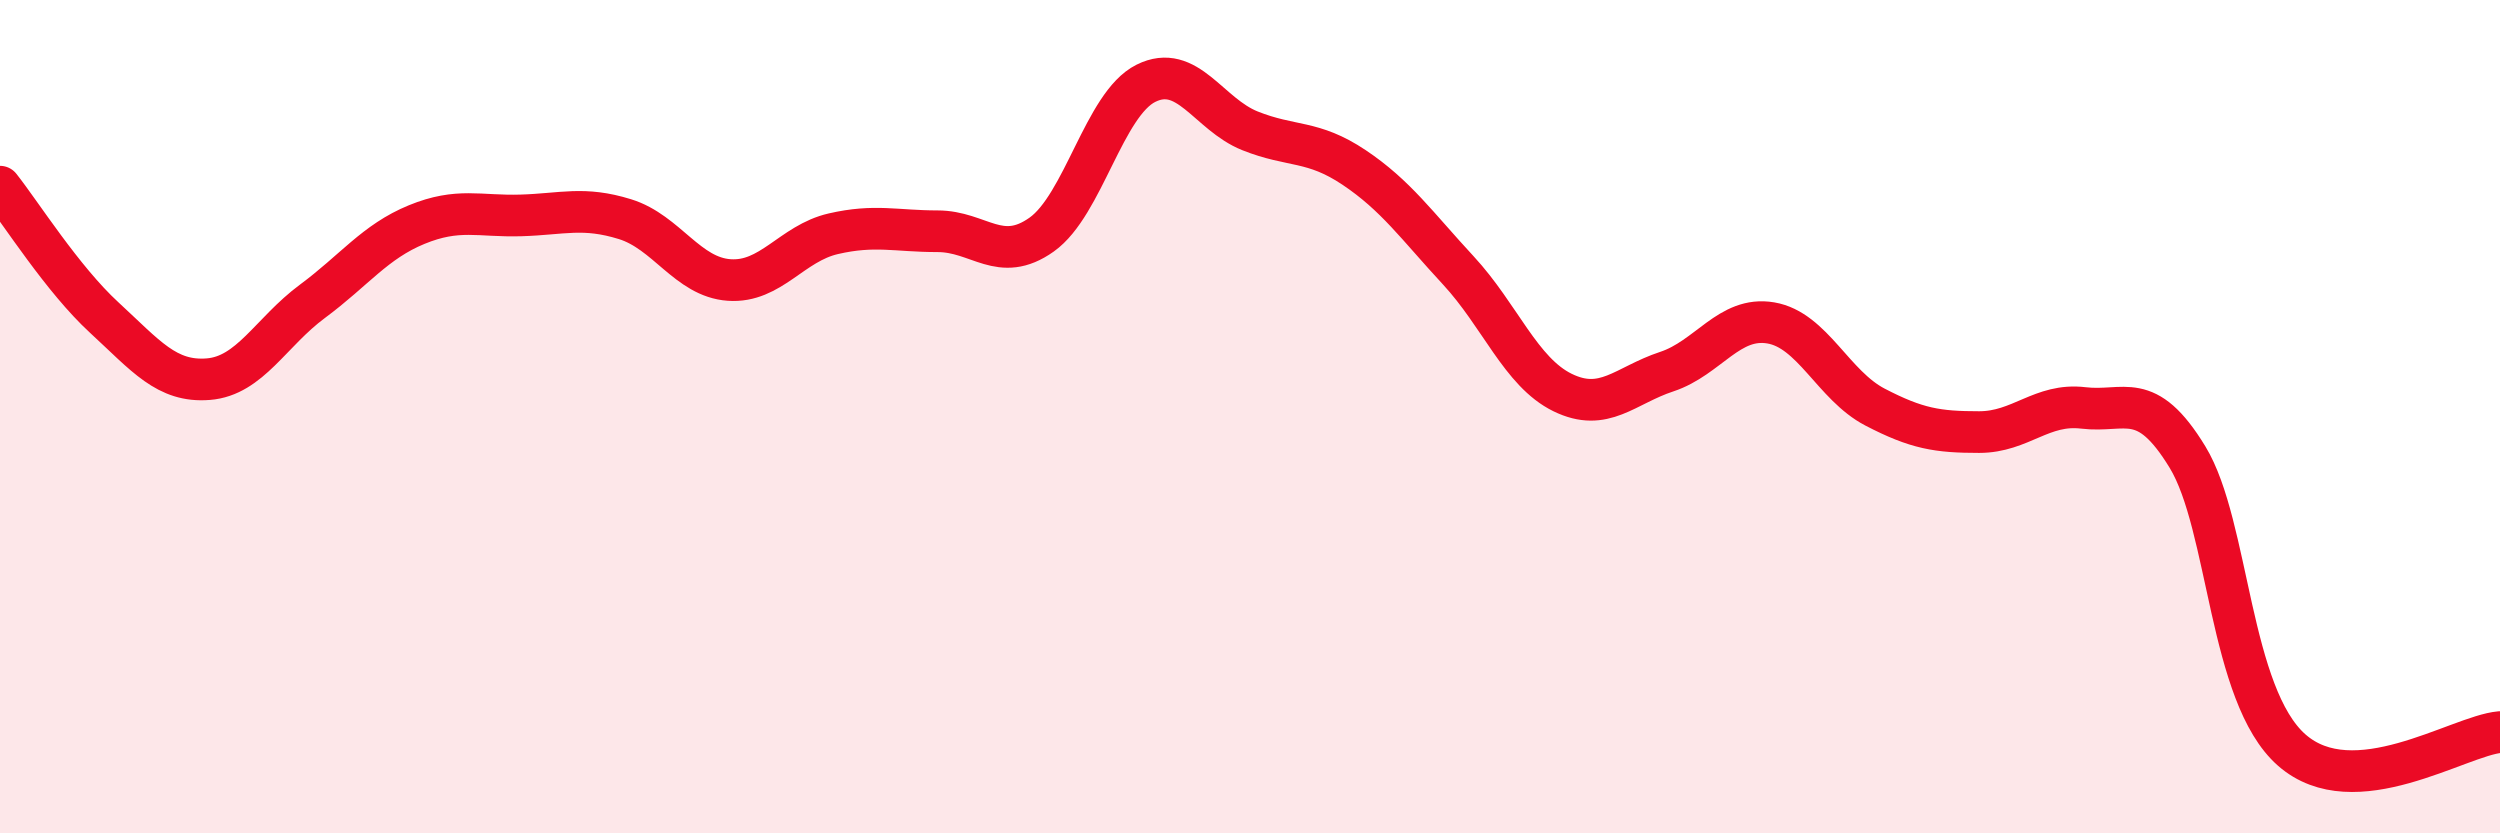 
    <svg width="60" height="20" viewBox="0 0 60 20" xmlns="http://www.w3.org/2000/svg">
      <path
        d="M 0,4.48 C 0.5,5.11 1.5,6.7 2.5,7.62 C 3.5,8.54 4,9.18 5,9.1 C 6,9.02 6.5,7.97 7.5,7.23 C 8.5,6.49 9,5.8 10,5.39 C 11,4.98 11.5,5.2 12.5,5.17 C 13.5,5.14 14,4.95 15,5.26 C 16,5.57 16.5,6.65 17.5,6.72 C 18.5,6.79 19,5.84 20,5.61 C 21,5.38 21.5,5.55 22.5,5.55 C 23.5,5.55 24,6.34 25,5.63 C 26,4.92 26.5,2.5 27.5,2 C 28.5,1.5 29,2.74 30,3.14 C 31,3.54 31.5,3.35 32.5,4.02 C 33.5,4.69 34,5.41 35,6.49 C 36,7.57 36.5,8.93 37.5,9.42 C 38.5,9.91 39,9.25 40,8.92 C 41,8.59 41.5,7.58 42.5,7.75 C 43.5,7.92 44,9.25 45,9.77 C 46,10.29 46.5,10.37 47.5,10.37 C 48.5,10.37 49,9.67 50,9.79 C 51,9.91 51.5,9.33 52.5,10.97 C 53.5,12.61 53.5,16.68 55,18 C 56.5,19.32 59,17.66 60,17.57L60 20L0 20Z"
        fill="#EB0A25"
        opacity="0.1"
        stroke-linecap="round"
        stroke-linejoin="round"
      />
      <path
        d="M 0,4.48 C 0.5,5.11 1.5,6.7 2.5,7.62 C 3.5,8.54 4,9.18 5,9.1 C 6,9.02 6.5,7.97 7.5,7.23 C 8.5,6.49 9,5.8 10,5.39 C 11,4.98 11.5,5.2 12.5,5.17 C 13.5,5.14 14,4.95 15,5.26 C 16,5.57 16.5,6.65 17.5,6.72 C 18.5,6.79 19,5.84 20,5.61 C 21,5.38 21.5,5.55 22.5,5.55 C 23.5,5.55 24,6.34 25,5.63 C 26,4.92 26.5,2.5 27.5,2 C 28.5,1.5 29,2.74 30,3.14 C 31,3.54 31.5,3.35 32.5,4.02 C 33.5,4.69 34,5.41 35,6.49 C 36,7.57 36.5,8.93 37.5,9.42 C 38.5,9.91 39,9.25 40,8.92 C 41,8.59 41.5,7.58 42.5,7.75 C 43.5,7.92 44,9.25 45,9.77 C 46,10.29 46.5,10.37 47.5,10.37 C 48.5,10.37 49,9.67 50,9.79 C 51,9.91 51.5,9.33 52.5,10.97 C 53.5,12.61 53.5,16.68 55,18 C 56.5,19.32 59,17.66 60,17.57"
        stroke="#EB0A25"
        stroke-width="1"
        fill="none"
        stroke-linecap="round"
        stroke-linejoin="round"
      />
    </svg>
  